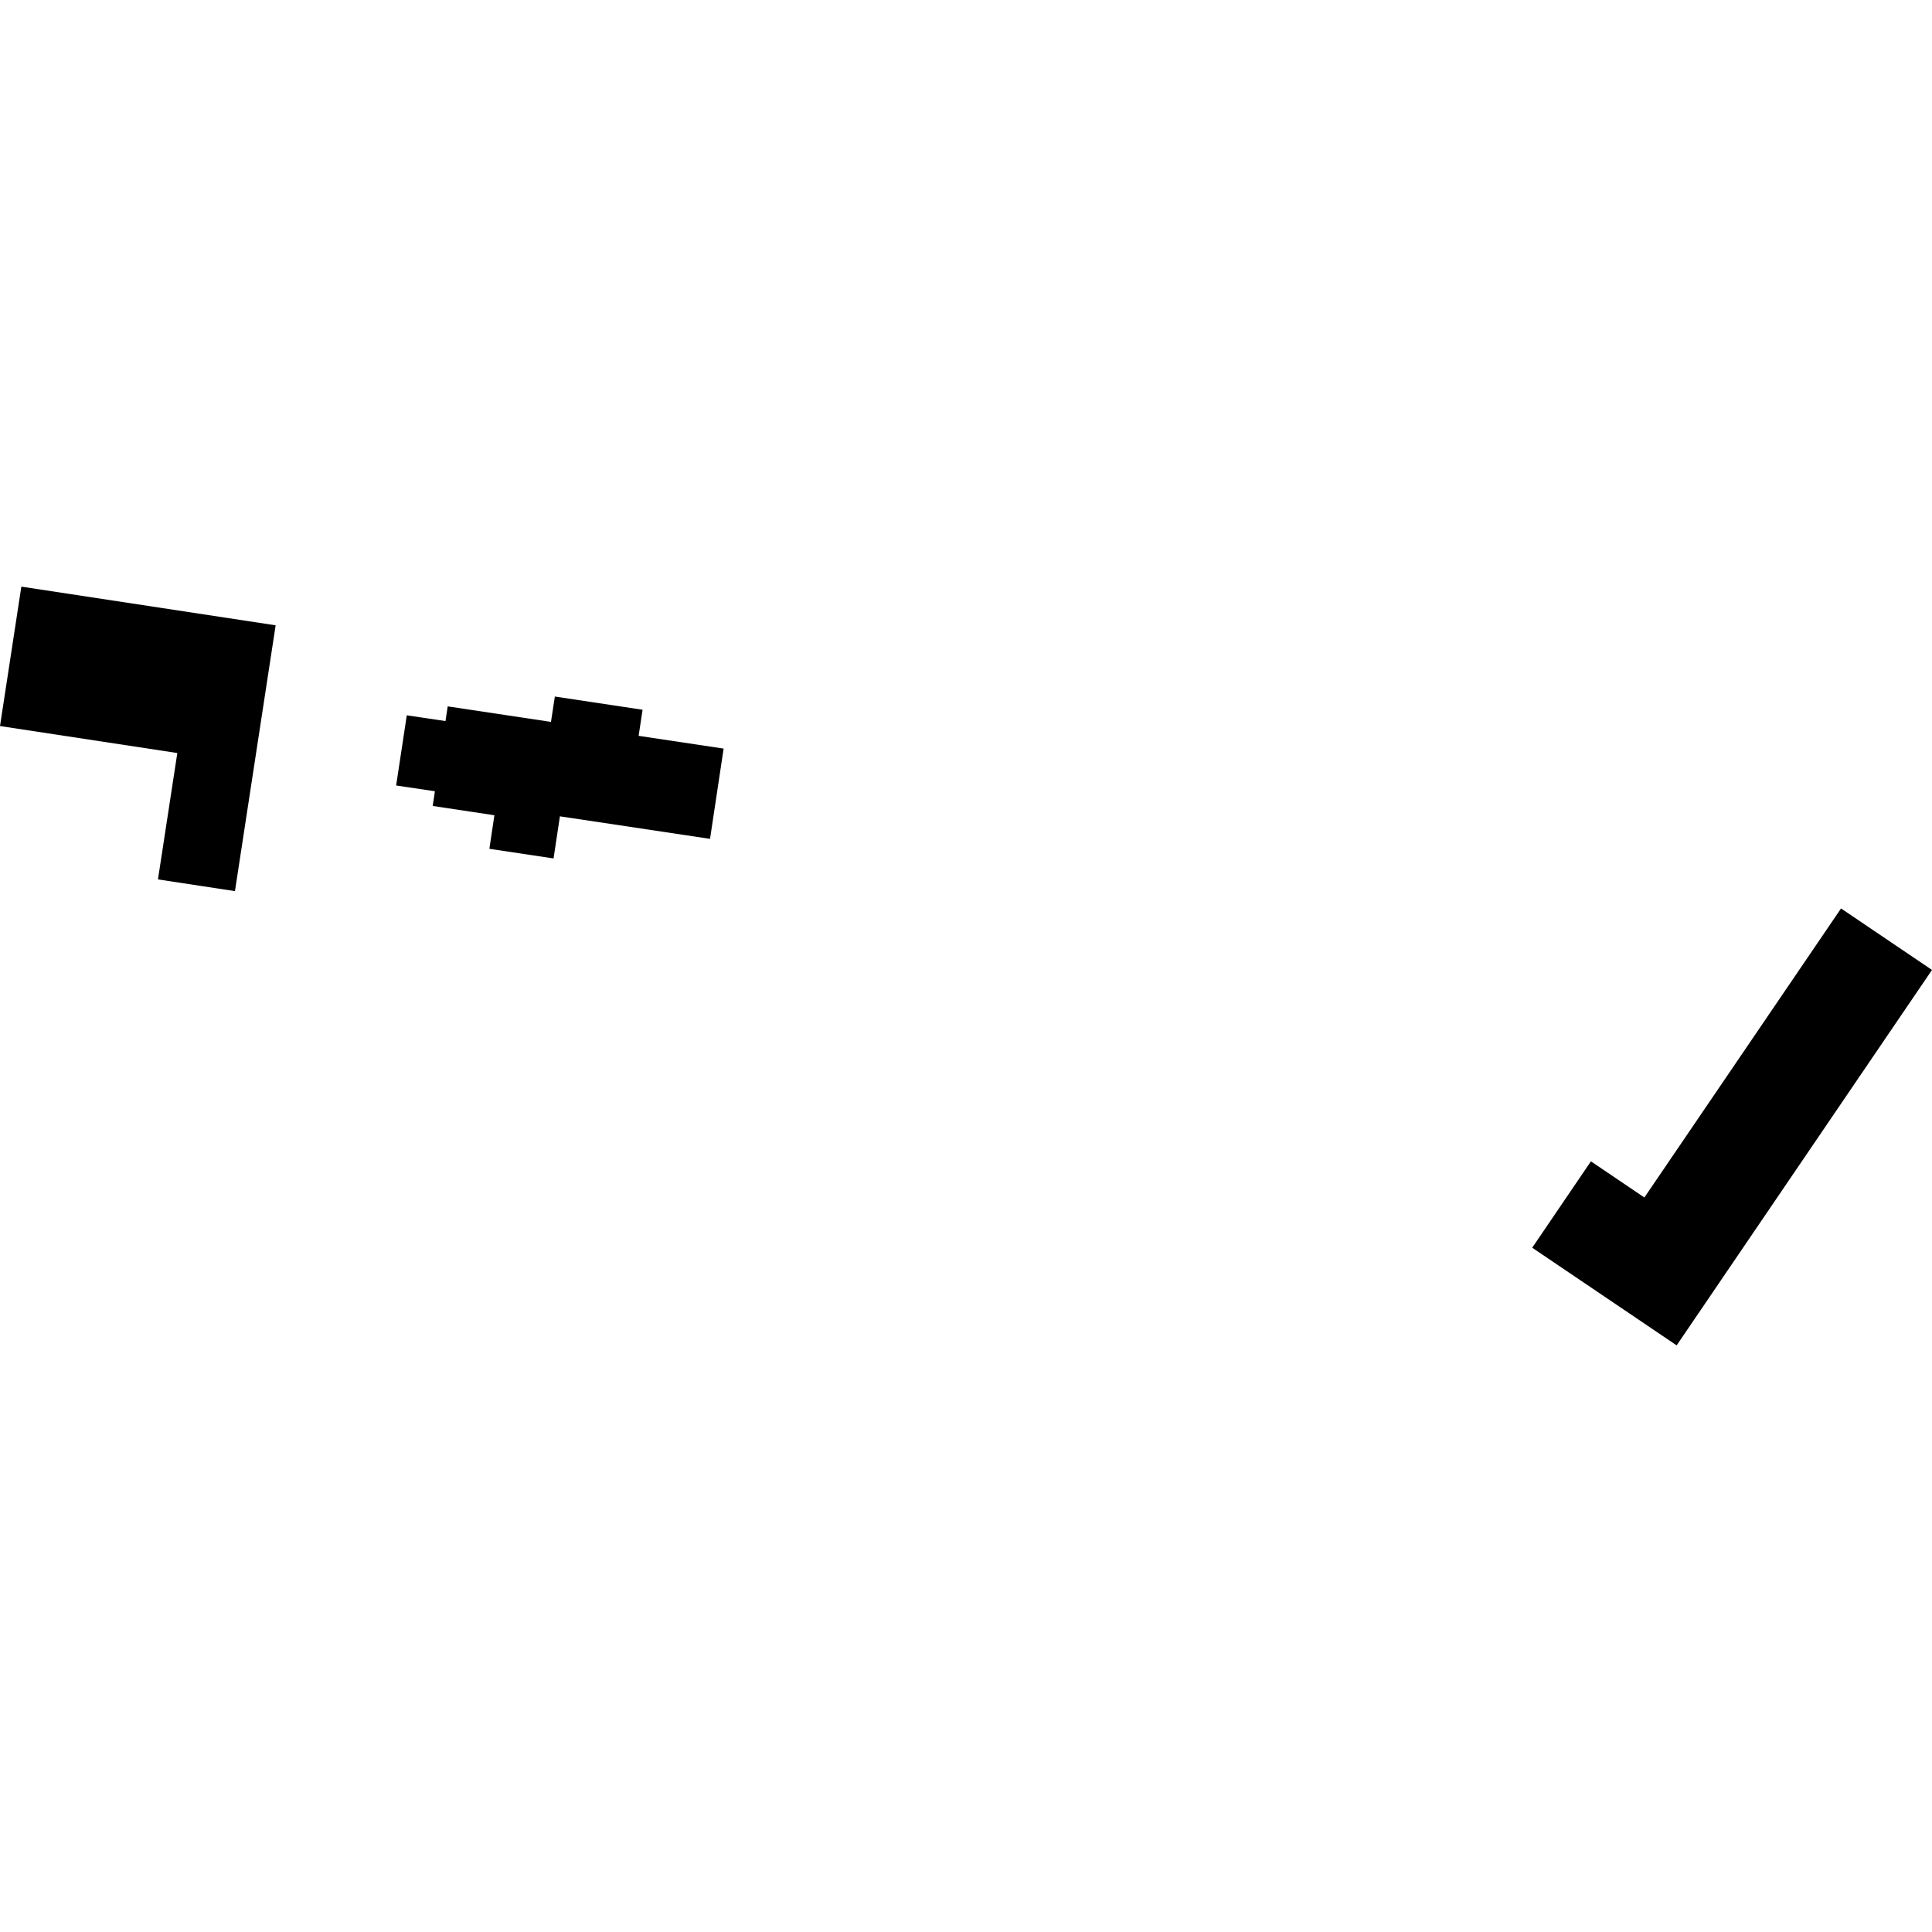 <?xml version="1.0" encoding="utf-8" standalone="no"?>
<!DOCTYPE svg PUBLIC "-//W3C//DTD SVG 1.1//EN"
  "http://www.w3.org/Graphics/SVG/1.1/DTD/svg11.dtd">
<!-- Created with matplotlib (https://matplotlib.org/) -->
<svg height="288pt" version="1.1" viewBox="0 0 288 288" width="288pt" xmlns="http://www.w3.org/2000/svg" xmlns:xlink="http://www.w3.org/1999/xlink">
 <defs>
  <style type="text/css">
*{stroke-linecap:butt;stroke-linejoin:round;}
  </style>
 </defs>
 <g id="figure_1">
  <g id="patch_1">
   <path d="M 0 288 
L 288 288 
L 288 0 
L 0 0 
z
" style="fill:none;opacity:0;"/>
  </g>
  <g id="axes_1">
   <g id="PatchCollection_1">
    <path clip-path="url(#pcedec08dd9)" d="M 66.74 105.298 
L 82.132 107.611 
L 82.712 103.831 
L 95.789 105.802 
L 95.198 109.69 
L 107.87 111.592 
L 105.844 125.047 
L 83.465 121.688 
L 82.518 127.968 
L 72.95 126.529 
L 73.697 121.529 
L 64.502 120.142 
L 64.833 117.951 
L 59.052 117.092 
L 60.638 106.631 
L 66.409 107.489 
L 66.74 105.298 
"/>
    <path clip-path="url(#pcedec08dd9)" d="M 237.155 173.118 
L 228.404 185.995 
L 249.935 200.553 
L 288 144.589 
L 274.44 135.421 
L 245.126 178.508 
L 237.155 173.118 
"/>
    <path clip-path="url(#pcedec08dd9)" d="M 3.181 87.447 
L 41.09 93.215 
L 35.024 132.838 
L 23.547 131.092 
L 26.432 112.253 
L 0 108.231 
L 3.181 87.447 
"/>
   </g>
  </g>
 </g>
 <defs>
  <clipPath id="pcedec08dd9">
   <rect height="113.106" width="288" x="0" y="87.447"/>
  </clipPath>
 </defs>
</svg>
